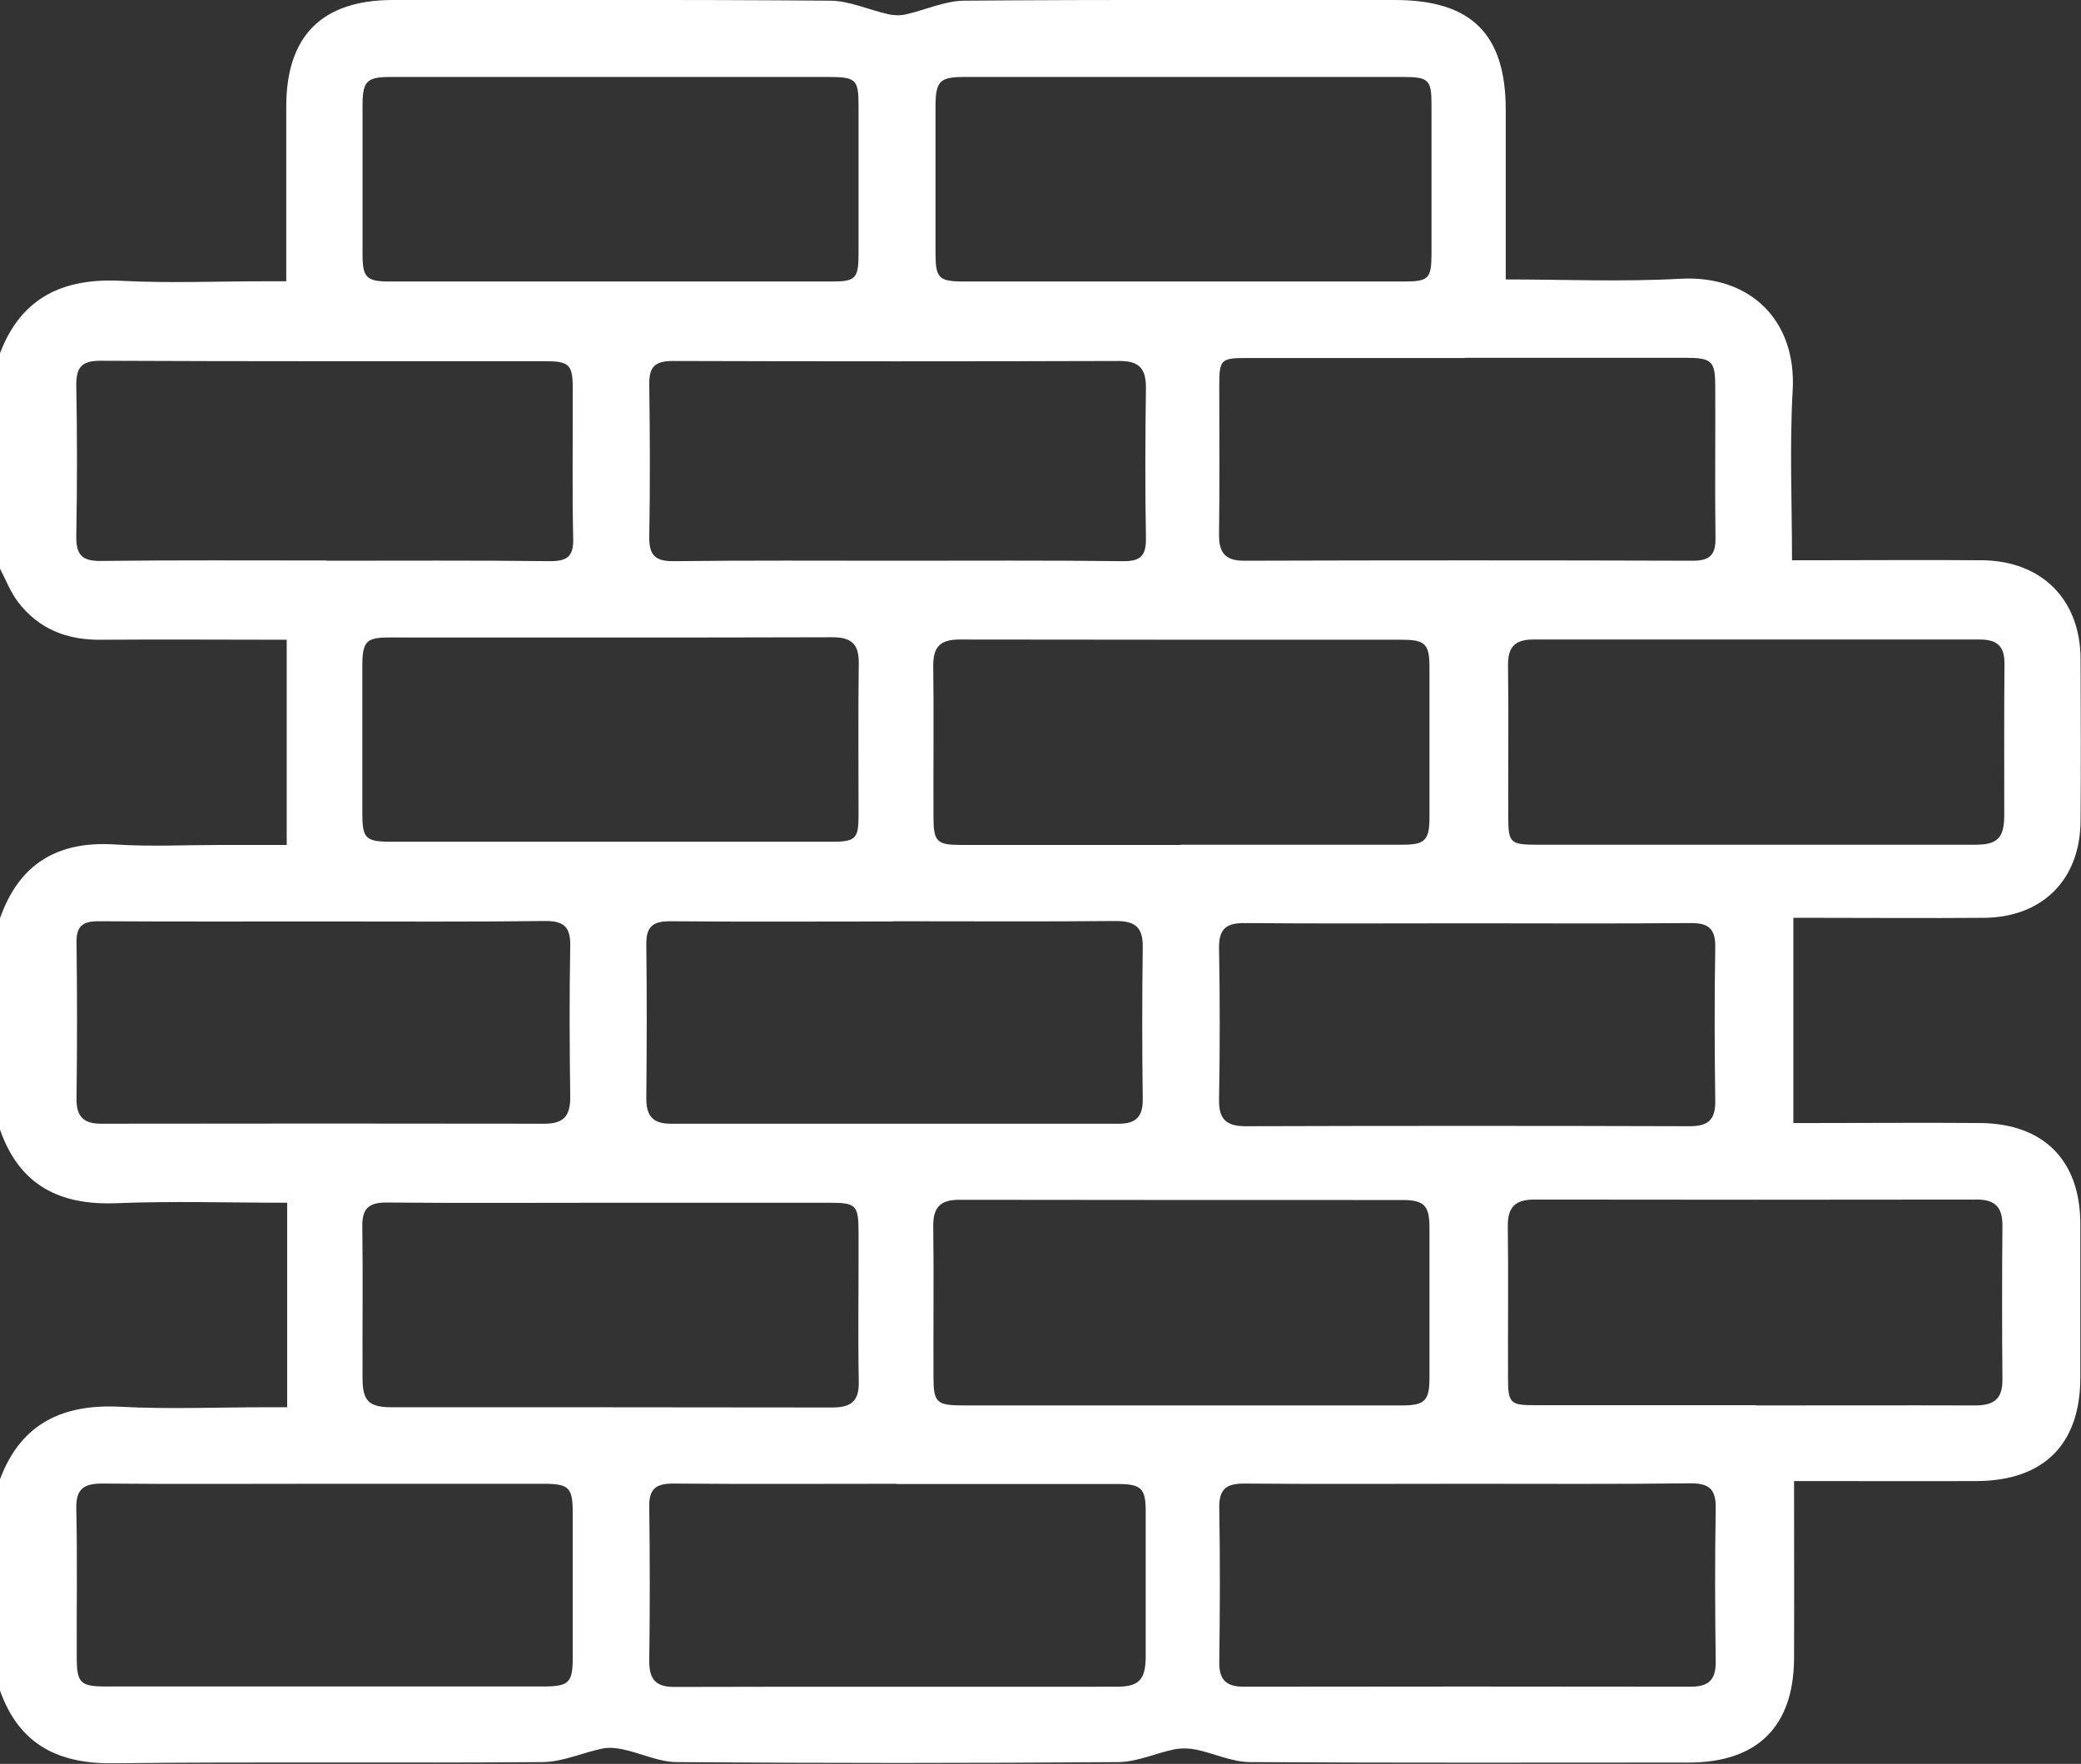 <?xml version="1.0" encoding="UTF-8"?>
<svg id="Camada_2" data-name="Camada 2" xmlns="http://www.w3.org/2000/svg" viewBox="0 0 91.38 77.45">
  <rect x="0" y="0" width="91.38" height="77.45" fill="#333333" stroke="none"/>
  <defs>
    <style>
      .cls-1 {
        fill: #fff;
      }
    </style>
  </defs>
  <g id="Camada_1-2" data-name="Camada 1">
    <path class="cls-1" d="M0,24.97c0-3.15,0-6.31,0-9.46.94-2.47,2.79-3.31,5.33-3.18,2.11.11,4.22.02,6.33.02.32,0,.63,0,.91,0,0-2.65,0-5.18,0-7.7C12.58,1.56,14.15,0,17.26,0c6.39,0,12.79-.02,19.18.03.85,0,1.7.4,2.55.59.25.06.54.07.79.01.85-.19,1.7-.59,2.55-.6,6.3-.05,12.61-.03,18.92-.03,3.36,0,4.87,1.49,4.87,4.83,0,2.46,0,4.91,0,7.44,2.56,0,5.12.11,7.67-.03,3.1-.17,5.1,1.86,4.93,4.89-.14,2.45-.03,4.92-.03,7.47.29,0,.58,0,.87,0,2.5,0,5-.02,7.49,0,2.62.03,4.3,1.74,4.31,4.32.01,2.38.02,4.76,0,7.14-.02,2.57-1.68,4.23-4.27,4.24-2.47.02-4.94,0-7.41,0-.31,0-.63,0-.93,0v9.01c.35,0,.67,0,.99,0,2.41,0,4.82-.02,7.23,0,2.77.03,4.37,1.64,4.38,4.4,0,2.26,0,4.52,0,6.78,0,2.92-1.6,4.52-4.53,4.54-2.38.01-4.76,0-7.14,0-.32,0-.63,0-.9,0,0,2.69.01,5.24,0,7.8-.02,2.98-1.61,4.55-4.6,4.56-6.42,0-12.85.02-19.27-.02-.8,0-1.59-.38-2.39-.55-.3-.06-.64-.07-.95-.01-.83.17-1.65.56-2.48.56-6.45.05-12.91.05-19.36,0-.79,0-1.58-.39-2.38-.56-.28-.06-.6-.09-.87-.04-.89.18-1.76.59-2.64.6-6.25.05-12.49-.02-18.74.05C2.63,77.48.86,76.65,0,74.23v-9.28c.93-2.48,2.79-3.32,5.33-3.18,2.11.11,4.22.02,6.33.02.32,0,.63,0,.95,0v-8.98c-2.52,0-5.01-.08-7.5.02C2.6,52.93.85,52.03,0,49.6v-9.28c.84-2.4,2.54-3.41,5.07-3.24,1.54.1,3.09.02,4.63.02.97,0,1.95,0,2.89,0v-9.01c-2.75,0-5.45-.02-8.15,0-1.5.02-2.74-.47-3.65-1.66-.33-.43-.53-.97-.79-1.46ZM51.85,37.09c3.24,0,6.48,0,9.72,0,1,0,1.2-.19,1.2-1.2,0-2.2,0-4.4,0-6.6,0-1.01-.19-1.2-1.2-1.2-6.48,0-12.96,0-19.44-.01-.85,0-1.16.33-1.15,1.17.03,2.2,0,4.4.01,6.6,0,1.11.14,1.25,1.23,1.25,3.21,0,6.42,0,9.63,0ZM51.84,61.71c3.24,0,6.48,0,9.72,0,1,0,1.21-.21,1.21-1.2,0-2.2,0-4.4,0-6.6,0-.98-.23-1.22-1.2-1.22-6.48,0-12.96,0-19.44-.01-.85,0-1.16.34-1.15,1.17.03,2.2,0,4.4.01,6.6,0,1.13.13,1.26,1.31,1.26,3.18,0,6.36,0,9.54,0ZM76.92,37.09c3.27,0,6.54,0,9.81,0,.98,0,1.27-.29,1.28-1.27,0-2.23-.01-4.46.01-6.69,0-.78-.35-1.05-1.08-1.05-6.54,0-13.08,0-19.62,0-.8,0-1.11.34-1.1,1.13.03,2.23,0,4.46.01,6.69,0,1.1.1,1.19,1.24,1.19,3.15,0,6.3,0,9.45,0ZM77.1,61.71c3.21,0,6.42-.01,9.63,0,.82,0,1.21-.28,1.2-1.14-.02-2.26-.02-4.52,0-6.77,0-.78-.31-1.13-1.12-1.13-6.48.01-12.95.01-19.43,0-.83,0-1.18.32-1.17,1.17.03,2.23,0,4.46.01,6.68,0,1.08.1,1.18,1.16,1.18,3.24,0,6.48,0,9.71,0ZM26.86,3.38c-3.24,0-6.48,0-9.72,0-1.02,0-1.21.18-1.22,1.18,0,2.2,0,4.4,0,6.6,0,1.03.17,1.2,1.19,1.2,6.48,0,12.96,0,19.44,0,1.02,0,1.15-.14,1.15-1.22,0-2.17,0-4.34,0-6.51,0-1.14-.12-1.25-1.31-1.25-3.18,0-6.36,0-9.54,0ZM51.94,12.36c3.24,0,6.48,0,9.72,0,1.07,0,1.19-.13,1.2-1.17,0-2.2,0-4.4,0-6.6,0-1.09-.13-1.21-1.25-1.21-6.42,0-12.84,0-19.26,0-1.09,0-1.27.18-1.27,1.32,0,2.14,0,4.28,0,6.42,0,1.09.15,1.24,1.23,1.24,3.21,0,6.42,0,9.63,0ZM64.34,15.72c-3.21,0-6.42,0-9.64,0-1.08,0-1.16.08-1.16,1.18,0,2.2.02,4.4-.01,6.6,0,.79.29,1.12,1.1,1.12,6.57-.02,13.15-.02,19.72,0,.75,0,.99-.28.98-1-.03-2.2,0-4.4-.01-6.6,0-1.18-.13-1.31-1.35-1.31-3.21,0-6.42,0-9.64,0ZM26.86,36.96c3.21,0,6.42,0,9.63,0,1.08,0,1.21-.13,1.21-1.15,0-2.23-.02-4.46.01-6.69.01-.85-.33-1.14-1.17-1.14-6.48.02-12.96.01-19.44.01-1.01,0-1.18.17-1.19,1.2,0,2.17,0,4.34,0,6.51,0,1.13.14,1.26,1.31,1.26,3.21,0,6.42,0,9.63,0ZM64.51,40.54c-3.3,0-6.59.02-9.89-.01-.81,0-1.1.29-1.09,1.1.04,2.23.04,4.46,0,6.68-.01.86.35,1.14,1.17,1.14,6.5-.02,13.01-.02,19.51,0,.8,0,1.12-.29,1.11-1.1-.03-2.26-.04-4.52,0-6.77.01-.84-.33-1.06-1.12-1.05-3.24.03-6.48.01-9.71.01ZM64.51,65.15c-3.3,0-6.6.02-9.89-.01-.82,0-1.1.29-1.08,1.1.04,2.26.03,4.52,0,6.77,0,.77.33,1.05,1.08,1.05,6.54-.01,13.07-.01,19.61,0,.8,0,1.12-.3,1.11-1.11-.03-2.23-.04-4.46,0-6.68.02-.84-.24-1.15-1.12-1.14-3.24.04-6.48.02-9.71.02ZM26.77,52.81c-3.27,0-6.54.02-9.81-.01-.78,0-1.06.28-1.05,1.04.03,2.23,0,4.46.01,6.69,0,.99.29,1.26,1.28,1.26,6.45,0,12.9,0,19.35.01.84,0,1.18-.29,1.16-1.14-.04-2.17,0-4.34-.01-6.51,0-1.25-.09-1.34-1.31-1.34-3.21,0-6.42,0-9.63,0ZM14.23,65.15c-3.24,0-6.48.02-9.73-.01-.84,0-1.17.24-1.15,1.12.05,2.17.01,4.34.02,6.51,0,1.13.16,1.28,1.29,1.28,6.39,0,12.79,0,19.18,0,1.14,0,1.31-.16,1.31-1.27,0-2.11,0-4.22,0-6.34,0-1.13-.16-1.29-1.29-1.29-3.21,0-6.42,0-9.64,0ZM39.22,40.46c-3.27,0-6.53.02-9.8-.01-.78,0-1.05.26-1.04,1.03.03,2.26.02,4.51,0,6.77,0,.75.3,1.09,1.06,1.09,6.56,0,13.13,0,19.69,0,.75,0,1.06-.31,1.05-1.08-.03-2.23-.03-4.46,0-6.68.01-.86-.33-1.14-1.17-1.14-3.27.03-6.53.01-9.8.01ZM39.37,65.15c-3.27,0-6.54.02-9.81-.01-.76,0-1.07.24-1.05,1.03.03,2.26.03,4.52,0,6.78,0,.79.29,1.12,1.1,1.12,6.48-.02,12.96,0,19.44-.01.96,0,1.25-.31,1.26-1.29,0-2.14,0-4.28,0-6.42,0-.99-.2-1.19-1.21-1.19-3.24,0-6.48,0-9.72,0ZM14.2,40.46c-3.3,0-6.6.01-9.89-.01-.69,0-.96.23-.95.93.03,2.29.03,4.58,0,6.86-.01.82.34,1.11,1.12,1.1,6.48-.01,12.95-.01,19.43,0,.86,0,1.14-.36,1.13-1.19-.03-2.2-.04-4.4,0-6.59.02-.86-.27-1.13-1.12-1.12-3.24.04-6.48.02-9.71.02ZM14.33,24.62c3.27,0,6.54-.02,9.81.02.77,0,1.05-.2,1.03-1-.05-2.2-.01-4.4-.02-6.6,0-1.03-.16-1.18-1.2-1.18-6.51,0-13.03.01-19.54-.02-.85,0-1.07.31-1.06,1.1.04,2.2.04,4.4,0,6.6-.01.8.23,1.1,1.07,1.09,3.3-.04,6.6-.02,9.9-.02ZM39.41,24.62c3.3,0,6.6-.02,9.9.02.8.01,1.02-.26,1.01-1.02-.04-2.2-.03-4.4,0-6.6,0-.83-.29-1.17-1.15-1.17-6.54.02-13.08.02-19.63,0-.78,0-1.04.26-1.03,1.03.03,2.23.04,4.46,0,6.69-.01.82.27,1.08,1.09,1.07,3.27-.04,6.54-.02,9.81-.02Z"/>
  </g>
</svg>
